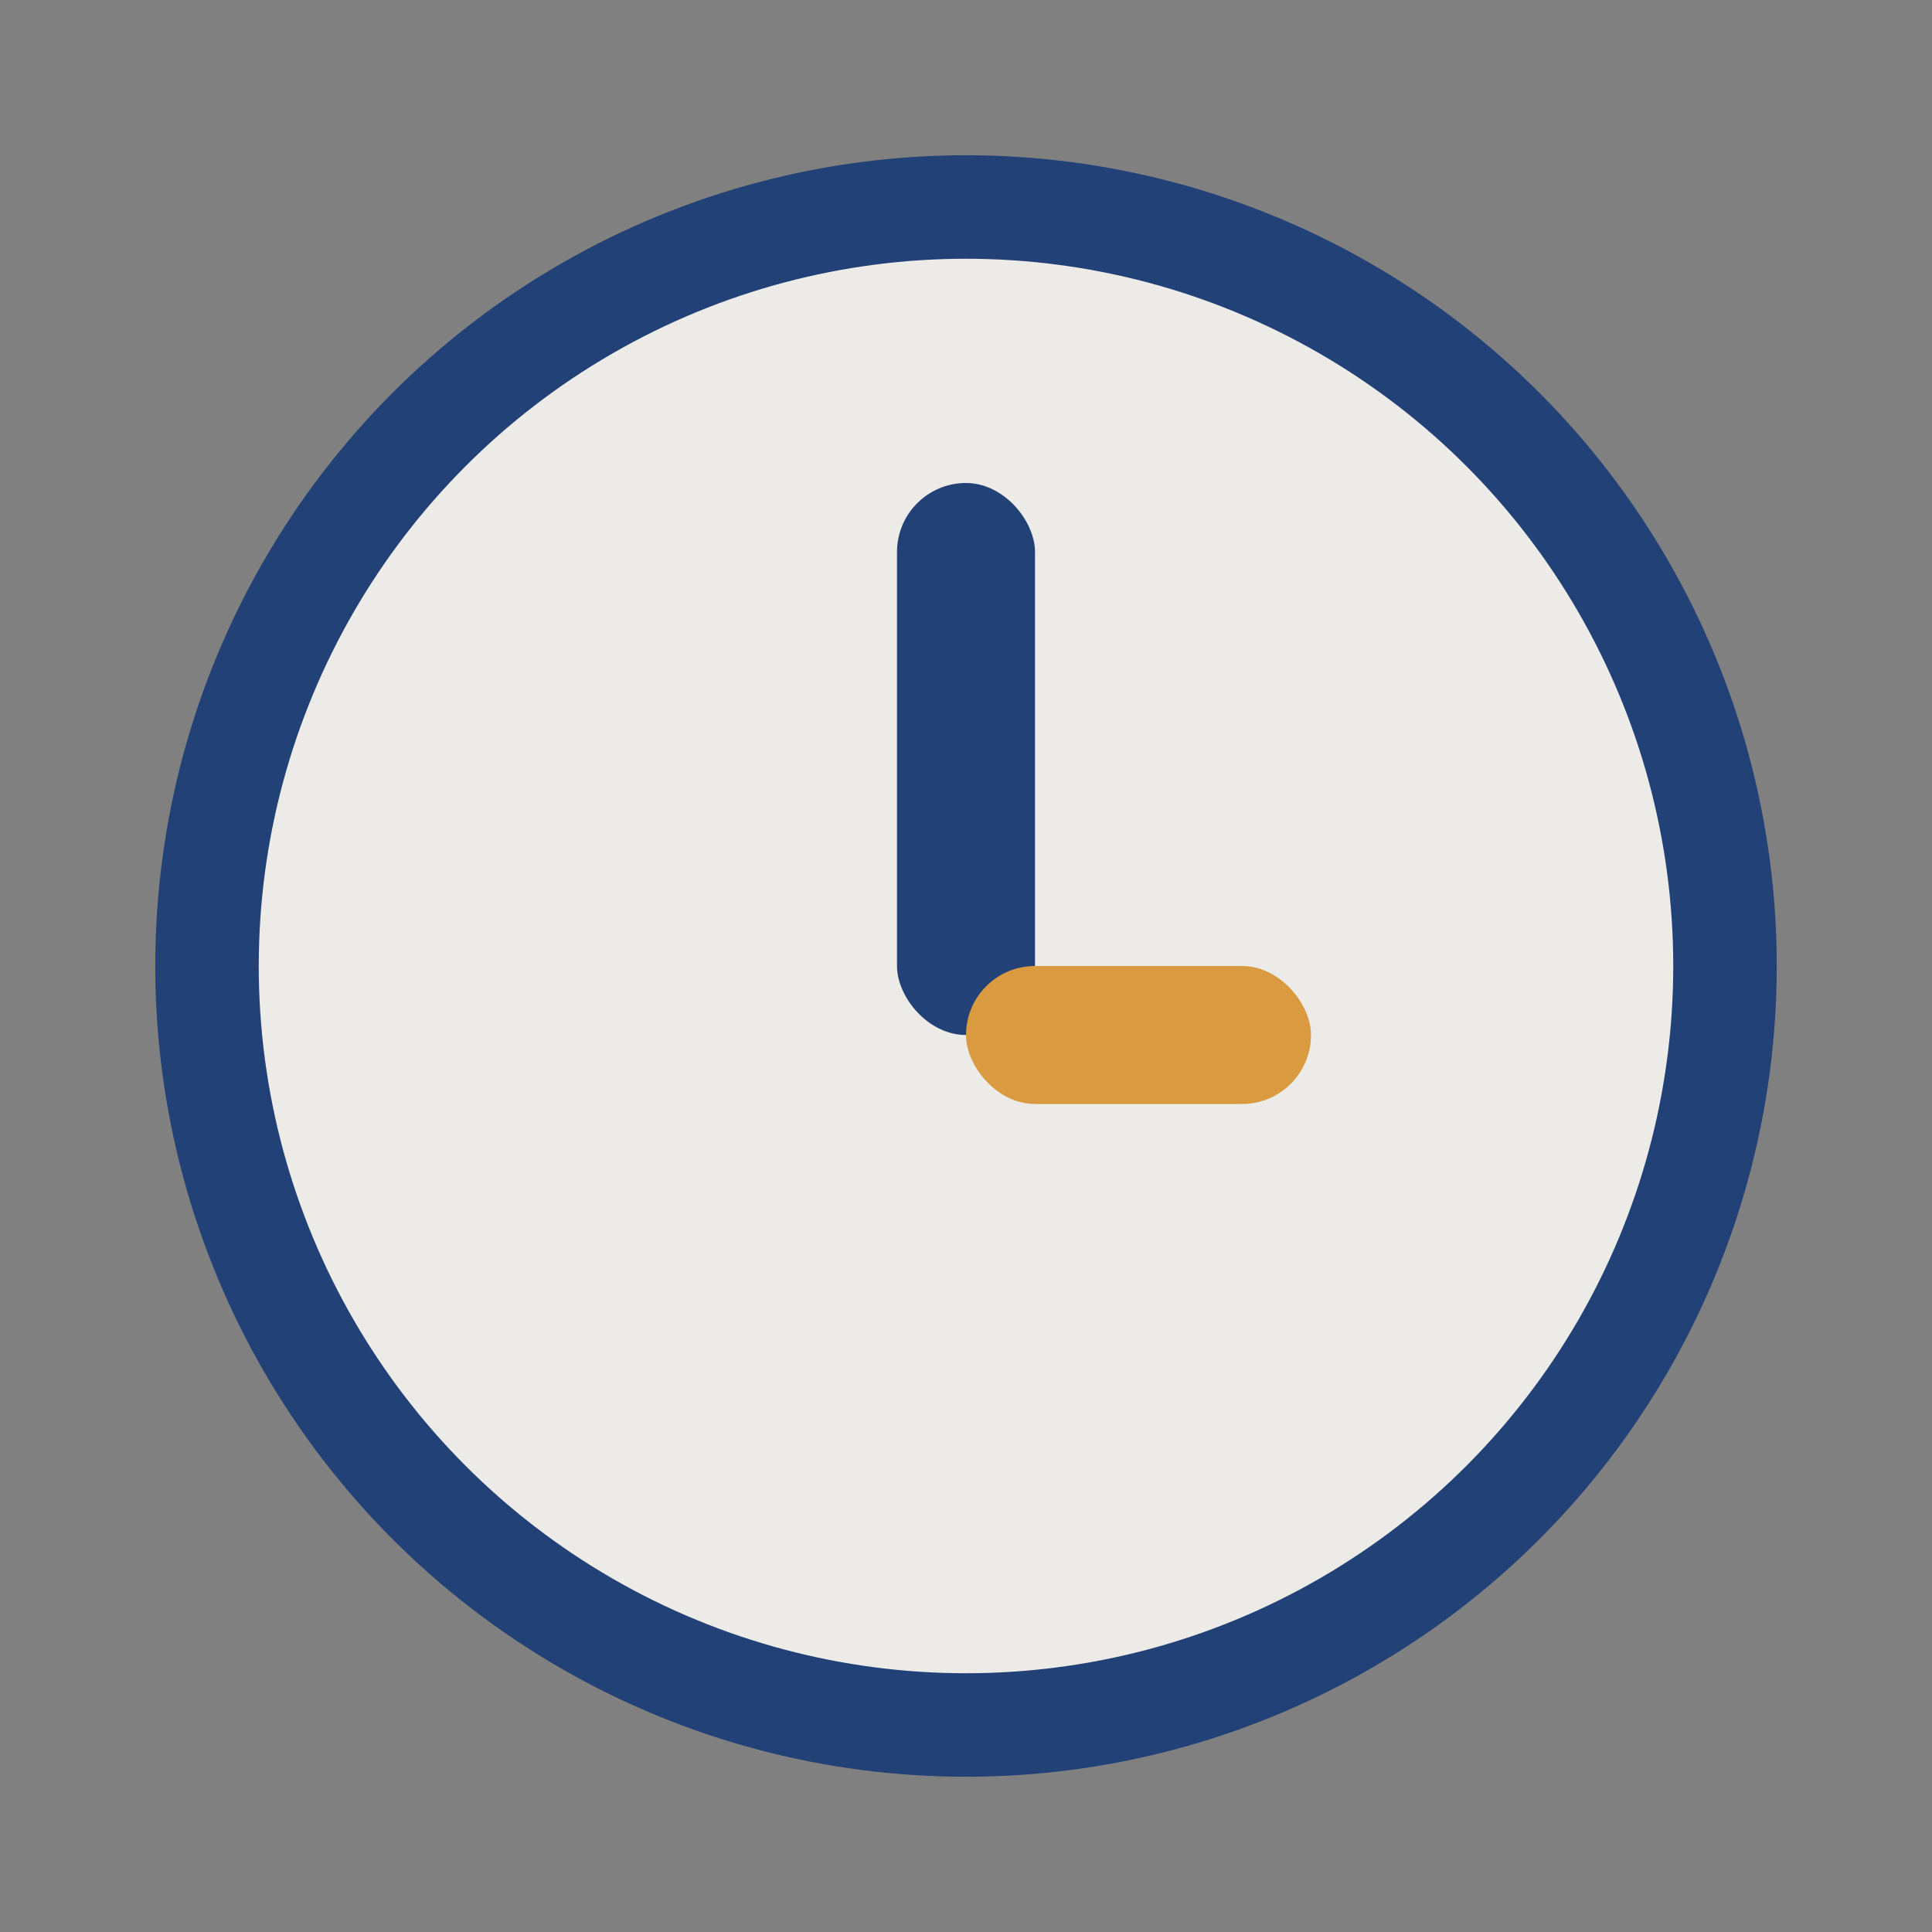 <?xml version="1.0" encoding="UTF-8"?>
<svg xmlns="http://www.w3.org/2000/svg" width="28" height="28" viewBox="0 0 28 28"><rect x="0" y="0" width="28" height="28" fill="#808080" stroke="none"/><circle cx="14" cy="14" r="11" fill="#ECEBE8" stroke="#224177" stroke-width="1.5"/><rect x="13" y="7" width="2" height="8" rx="1" fill="#224177"/><rect x="14" y="14" width="5" height="2" rx="1" fill="#D99A40"/></svg>